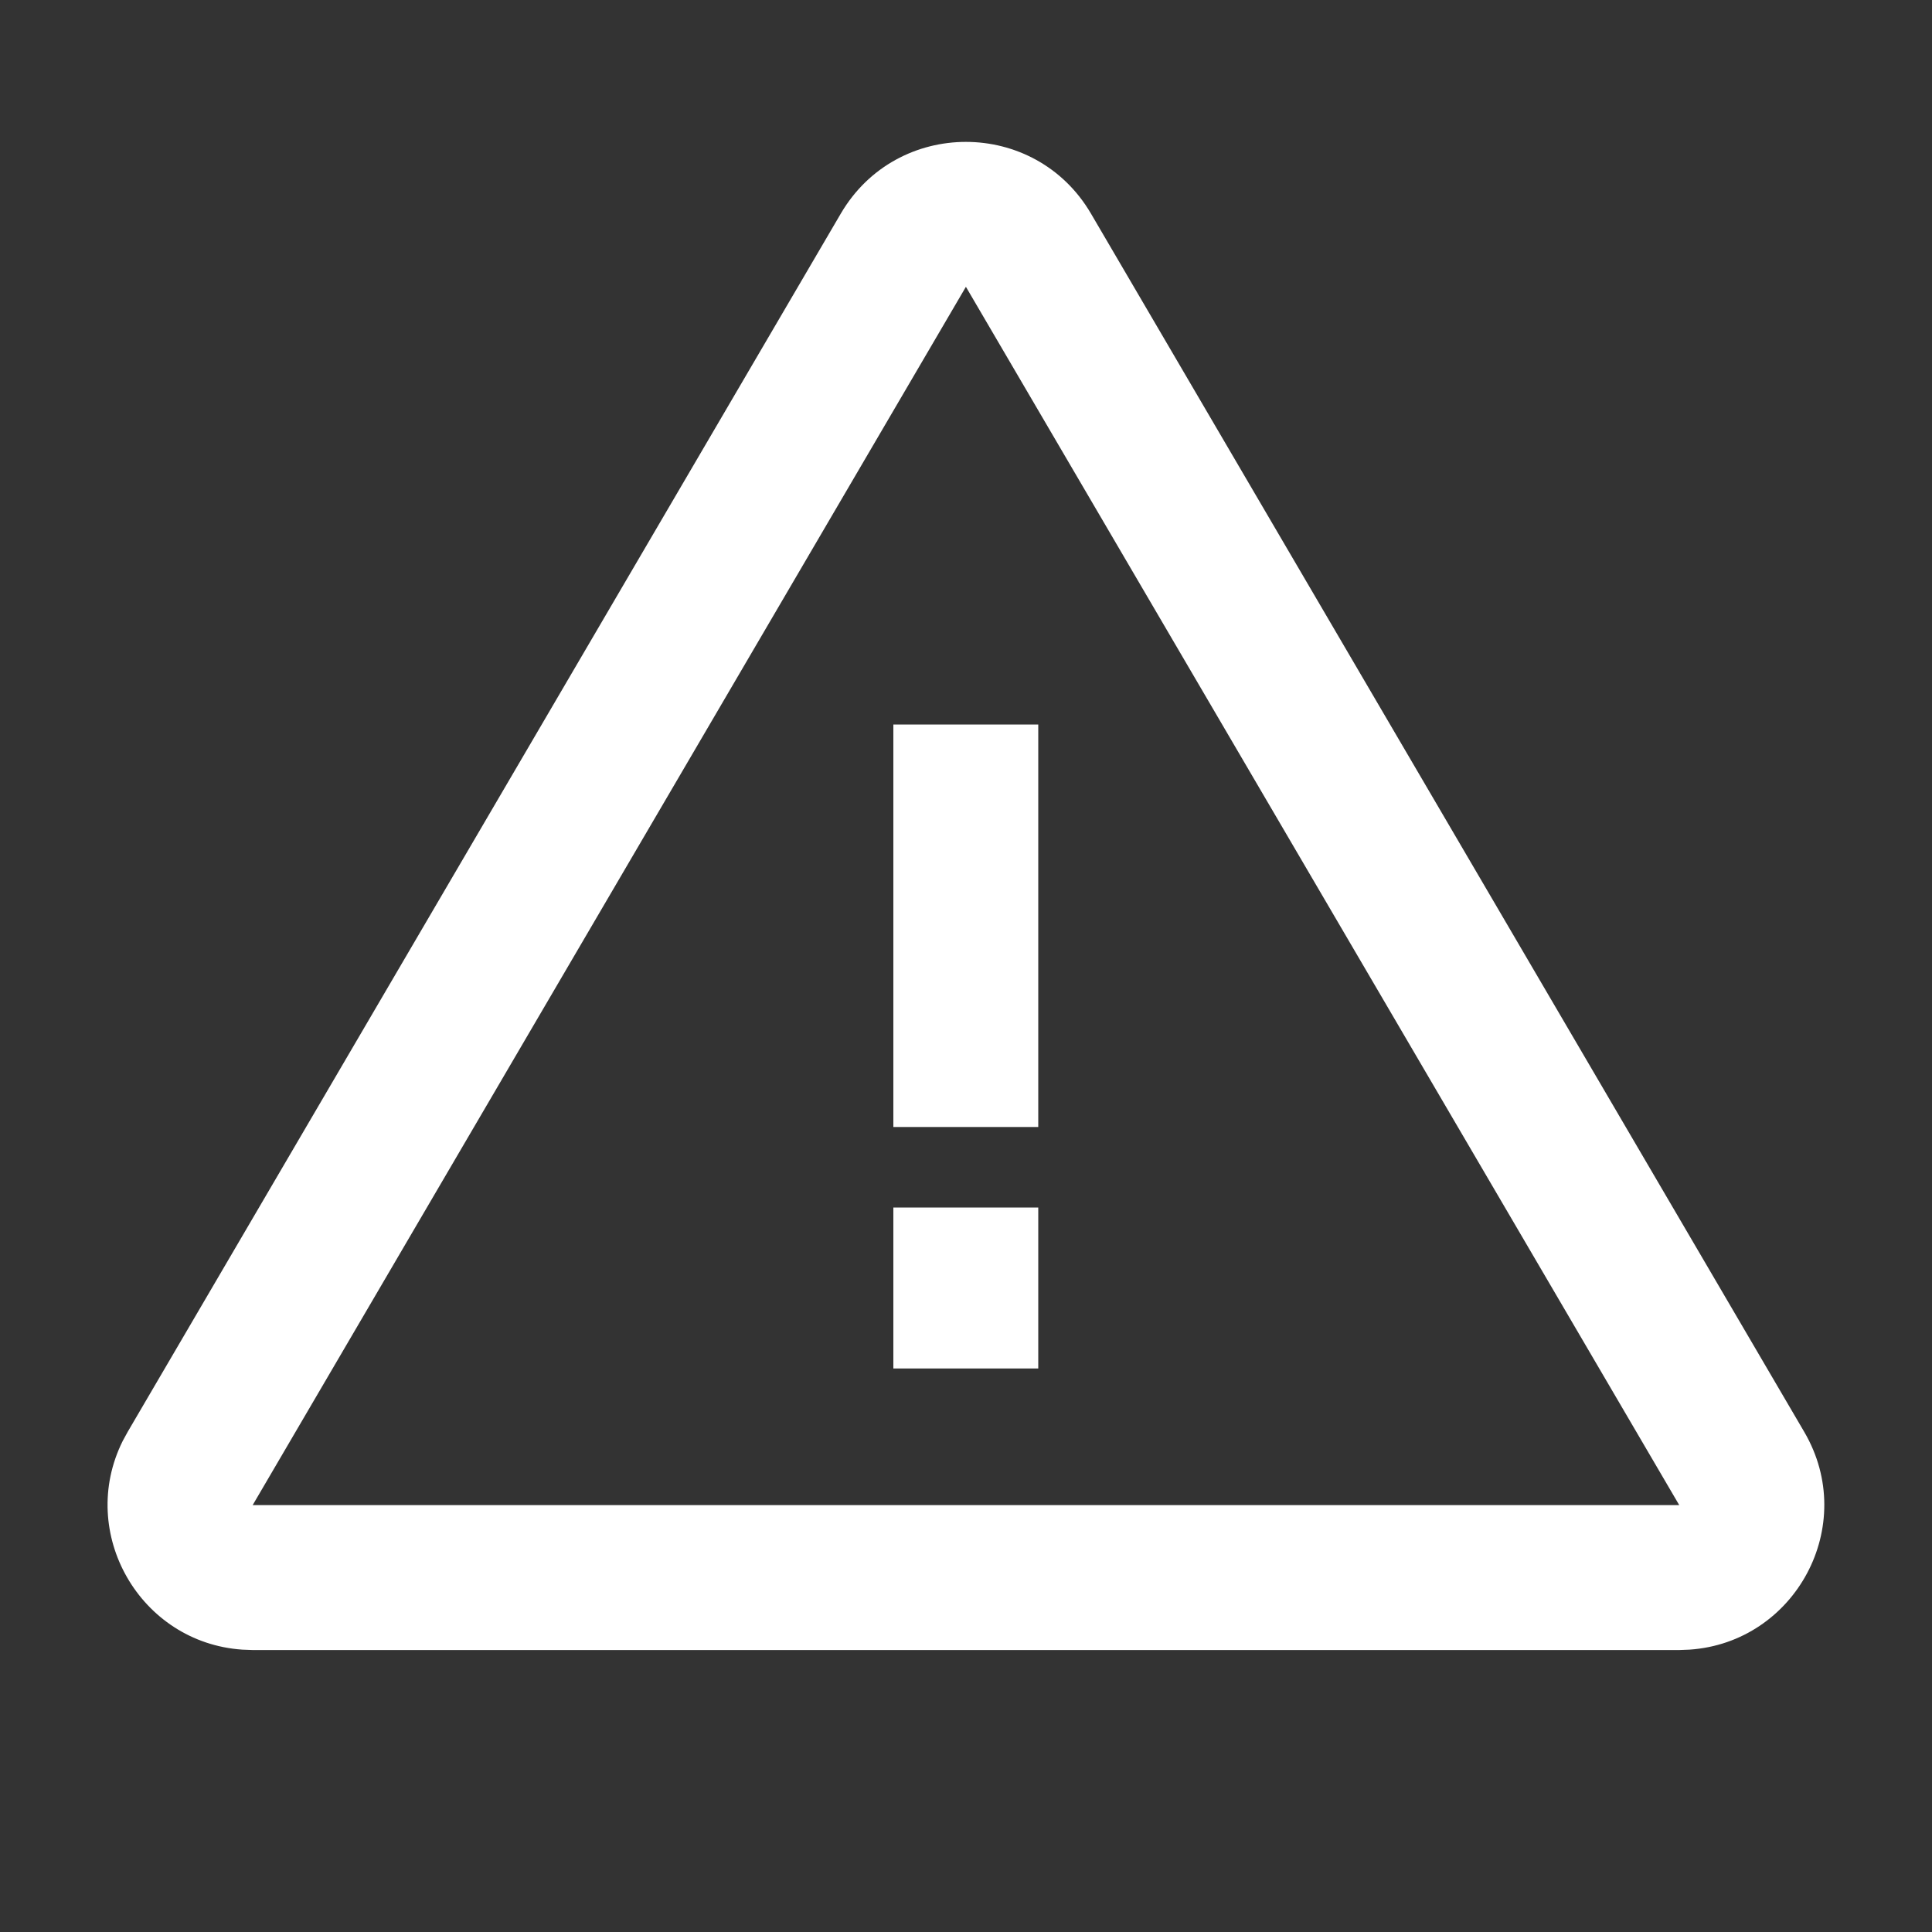 <svg width="40" height="40" viewBox="0 0 40 40" fill="none" xmlns="http://www.w3.org/2000/svg">
<rect x="0" y="0" width="40" height="40" fill="#333333" stroke="none"/>
<path d="M17.408 4.422C18.567 2.443 21.428 2.443 22.587 4.422L37.355 29.646C38.489 31.584 37.171 34.005 34.98 34.154L34.767 34.162H5.231L5.017 34.154C2.897 34.01 1.594 31.737 2.54 29.835L2.643 29.646L17.408 4.422ZM5.231 31.162H34.767L19.998 5.938L5.231 31.162ZM21.496 28.333H18.496V25H21.496V28.333ZM21.496 23.333H18.496V15H21.496V23.333Z" fill="white"/>
</svg>
